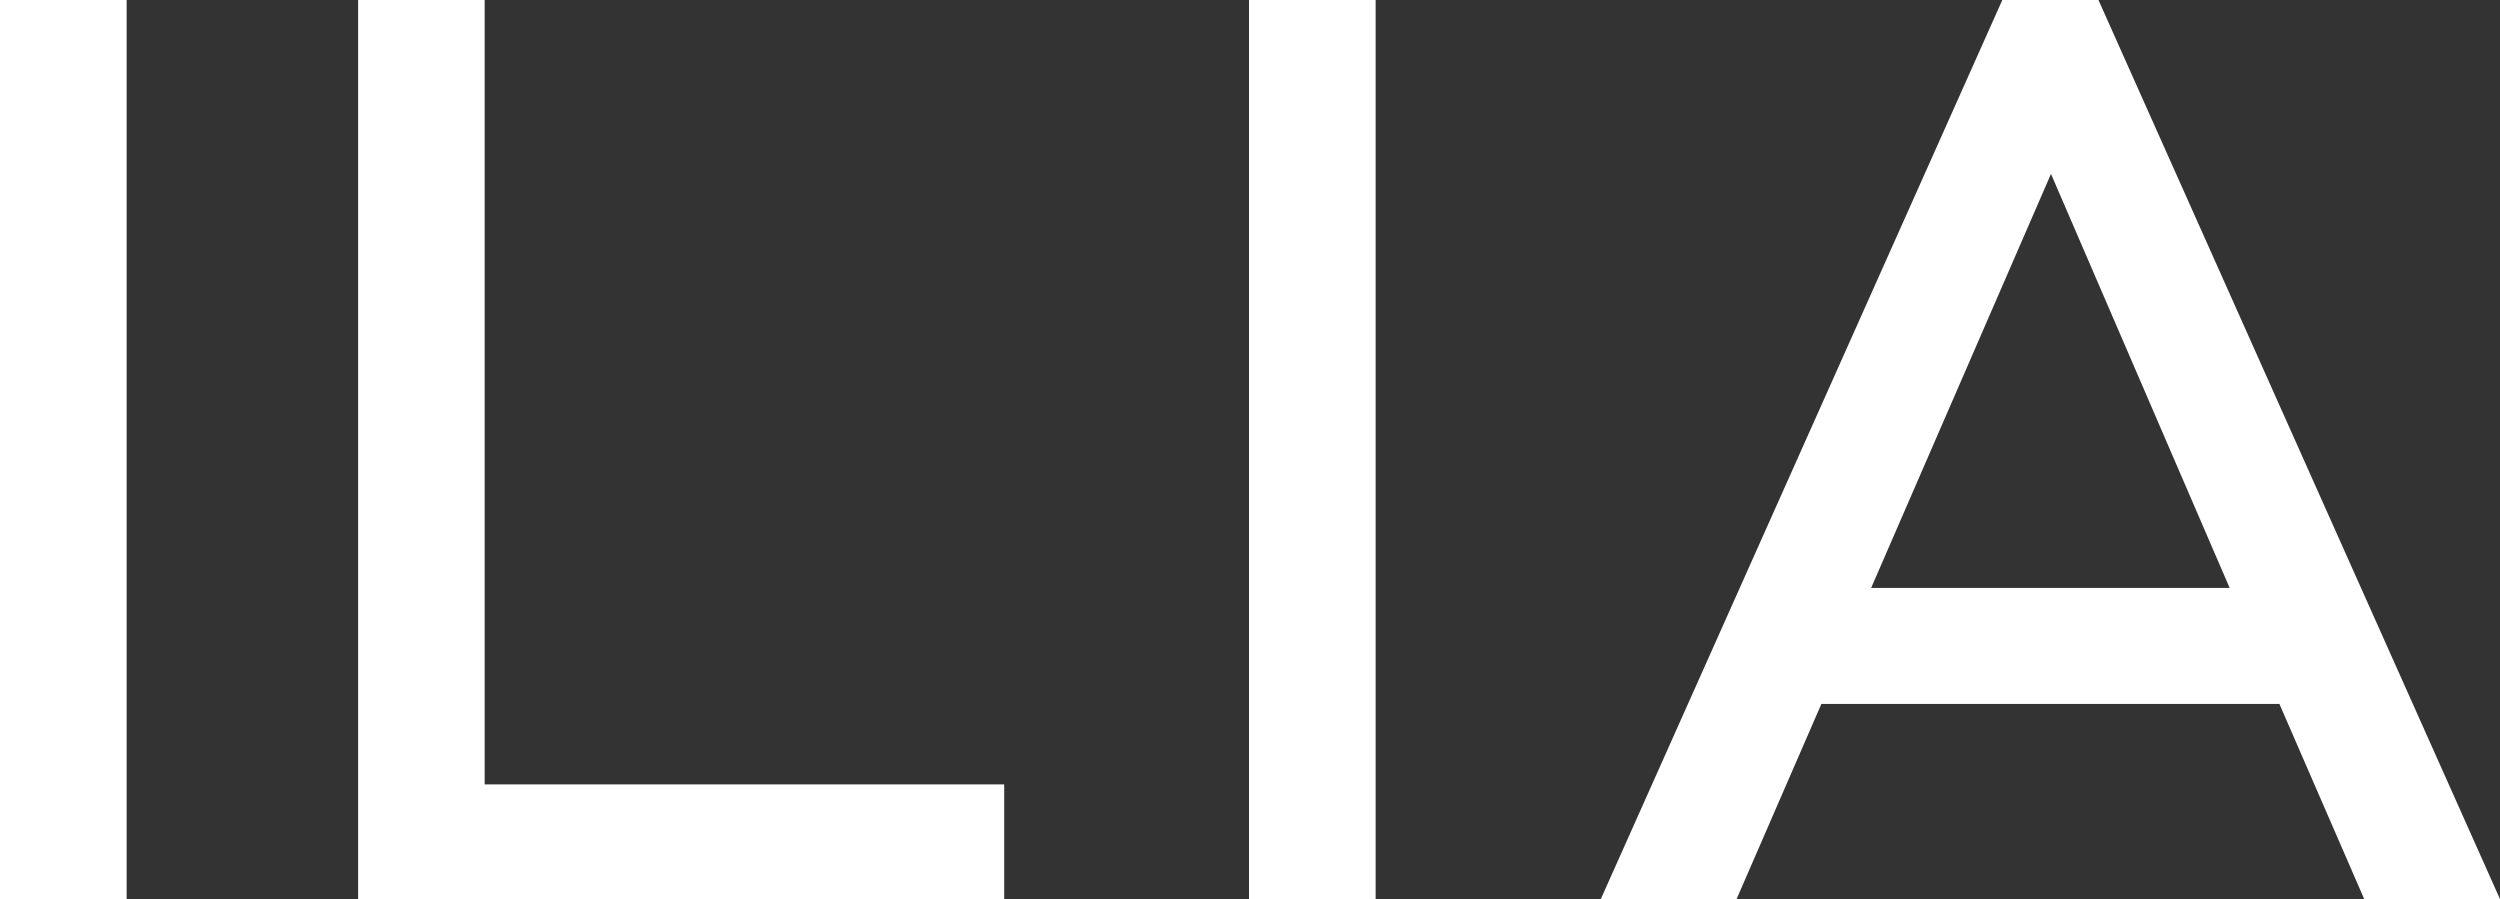 <?xml version="1.0" encoding="UTF-8"?>
<svg id="Calque_2" data-name="Calque 2" xmlns="http://www.w3.org/2000/svg" viewBox="0 0 251.72 90.53">
  <rect x="0" y="0" width="251.72" height="90.53" fill="#333333" stroke="none"/>
  <defs>
    <style>
      .cls-1 {
        fill: #fff;
      }
    </style>
  </defs>
  <g id="LogoPartenaire">
    <g>
      <rect class="cls-1" width="12.75" height="90.53"/>
      <rect class="cls-1" x="125.76" width="12.75" height="90.53"/>
      <path class="cls-1" d="M206.51,17.51l-18.11,41.69h36.1l-17.99-41.69ZM238.05,90.53l-8.54-19.65h-46.12l-8.54,19.65h-13.67L201.61,0h9.68l40.43,90.53h-13.67Z"/>
      <polygon class="cls-1" points="96.81 78.98 48.8 78.98 48.8 0 36.06 0 36.06 78.98 36.06 90.53 96.81 90.53 101.11 90.53 101.11 78.98 96.81 78.98"/>
    </g>
  </g>
</svg>